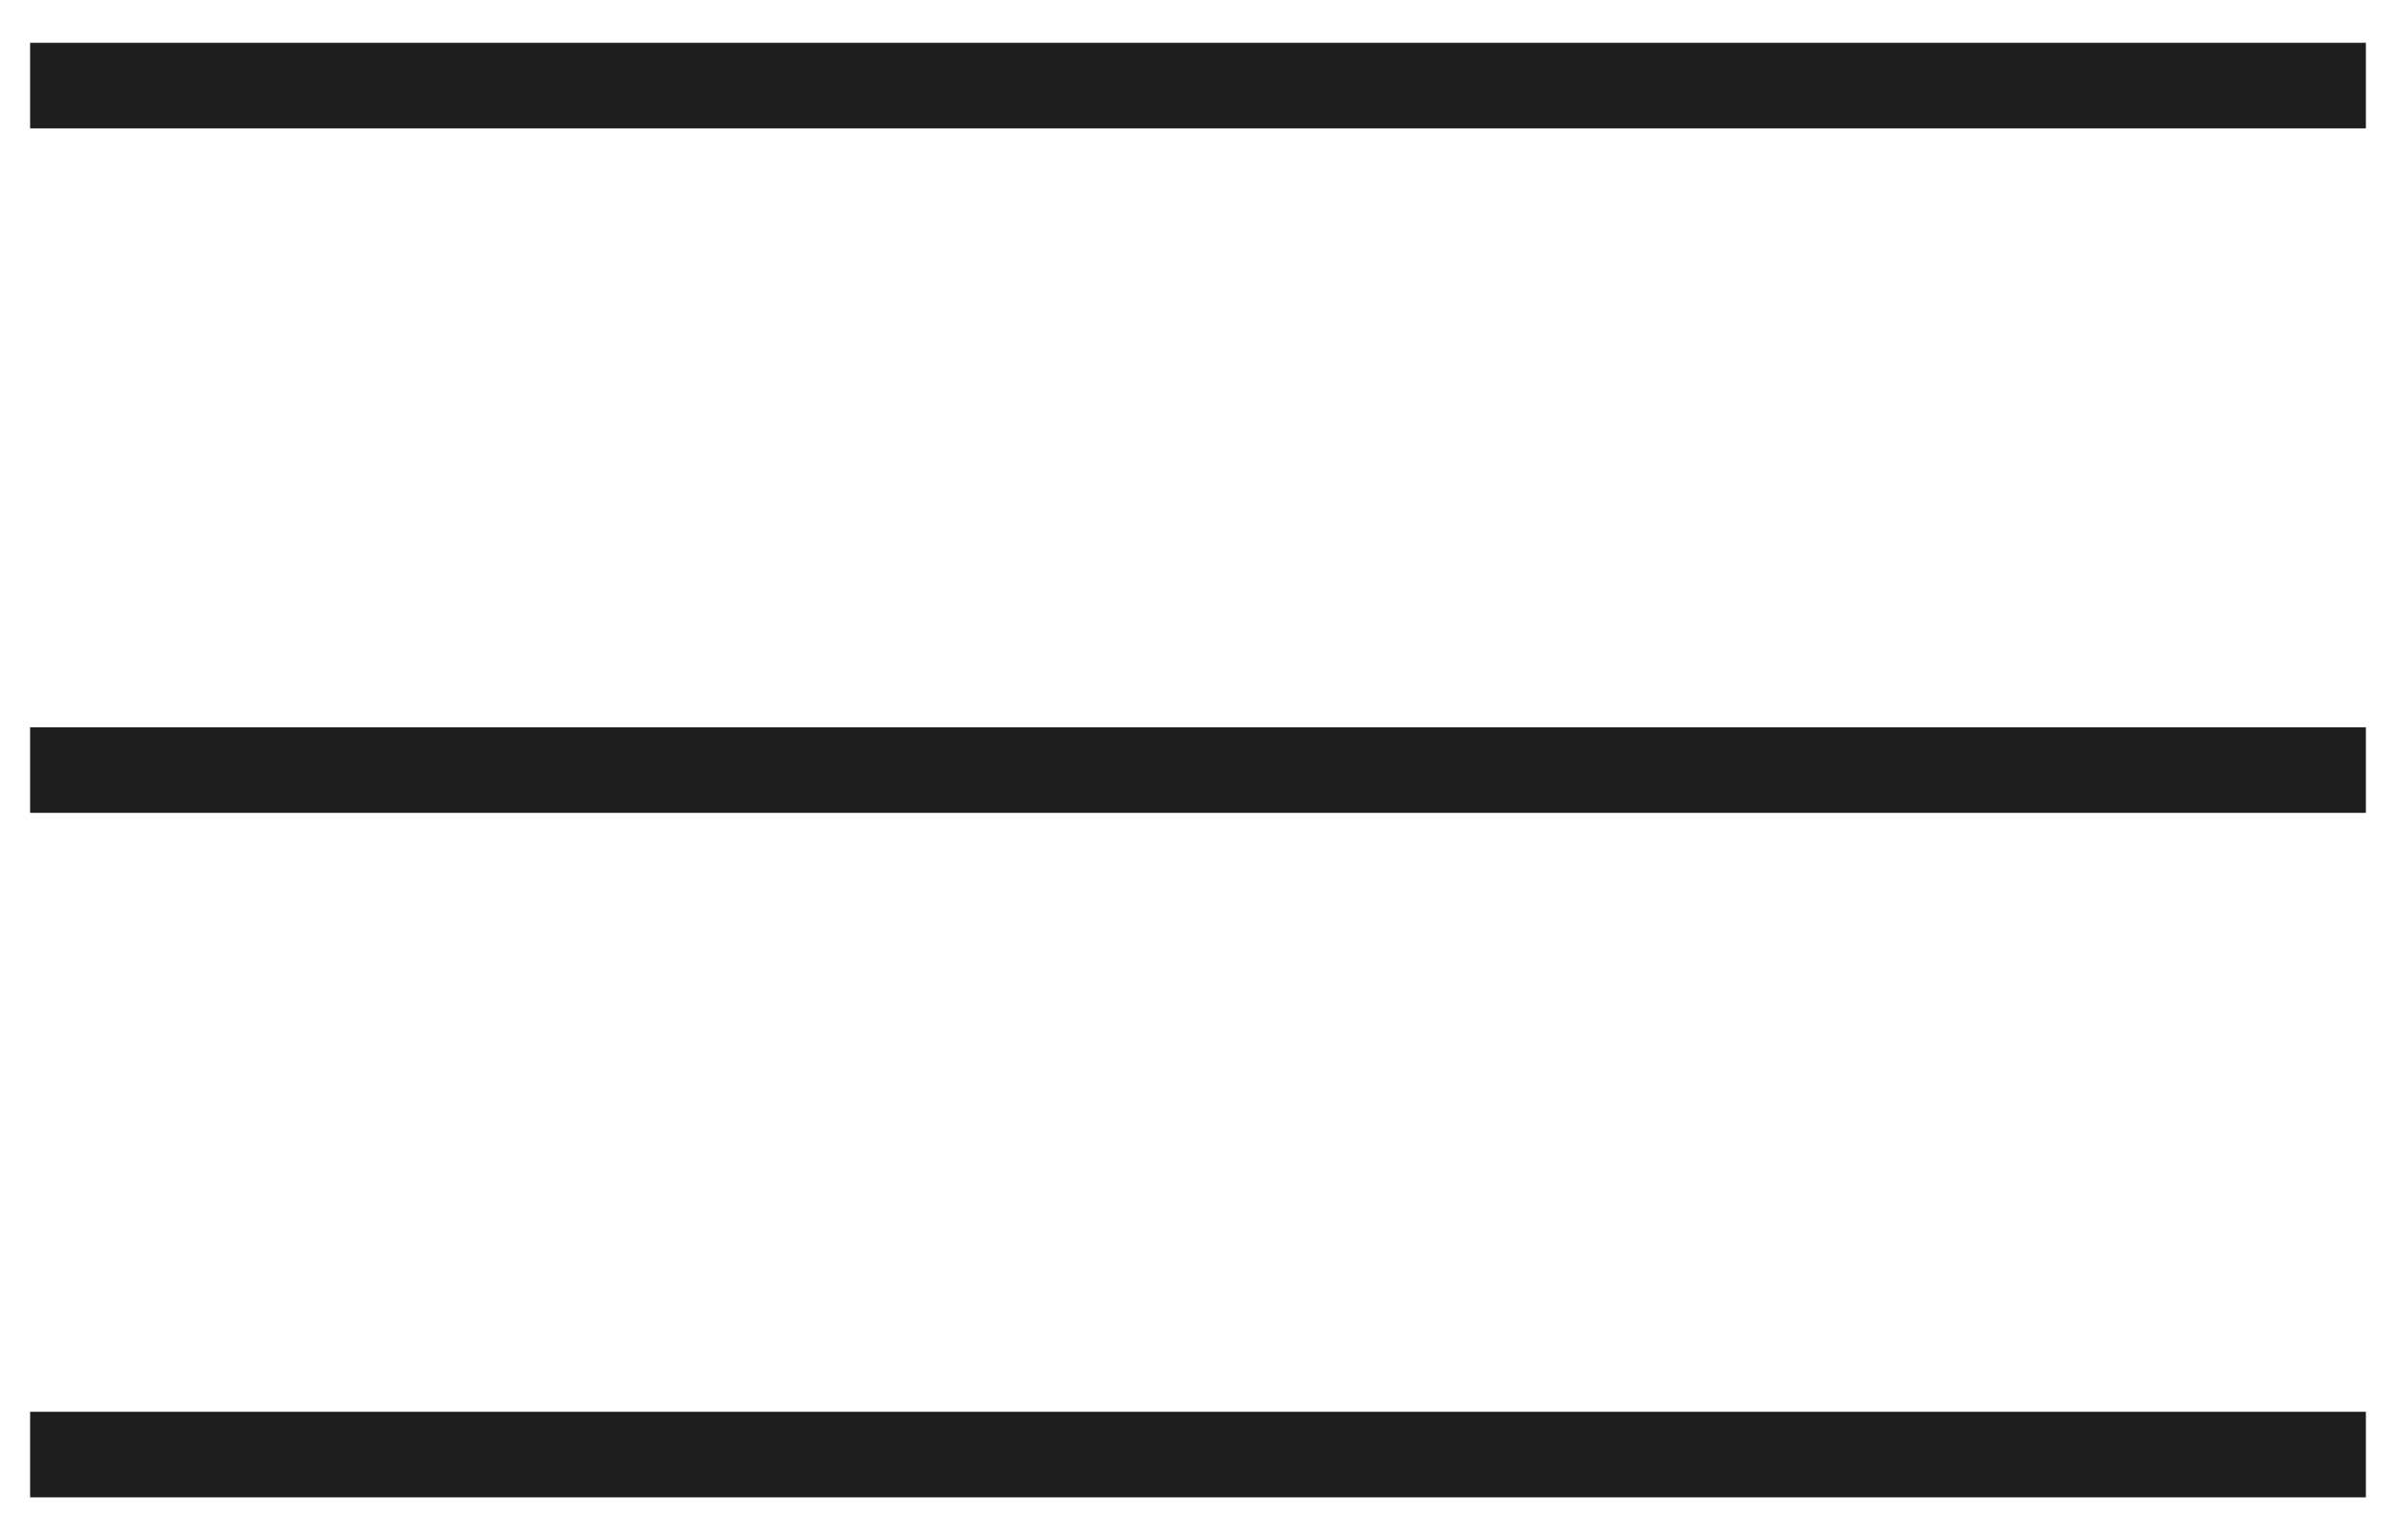 <?xml version="1.0" encoding="utf-8"?>
<!-- Generator: Adobe Illustrator 16.0.0, SVG Export Plug-In . SVG Version: 6.00 Build 0)  -->
<!DOCTYPE svg PUBLIC "-//W3C//DTD SVG 1.1//EN" "http://www.w3.org/Graphics/SVG/1.1/DTD/svg11.dtd">
<svg version="1.1" id="Layer_1" xmlns="http://www.w3.org/2000/svg" xmlns:xlink="http://www.w3.org/1999/xlink" x="0px" y="0px"
	 width="28px" height="18px" viewBox="0 0 28 18" enable-background="new 0 0 28 18" xml:space="preserve">
<g>
	<line fill="none" stroke="#1E1E1E" stroke-miterlimit="10" x1="0.352" y1="17" x2="27.648" y2="17"/>
	<line fill="none" stroke="#1E1E1E" stroke-miterlimit="10" x1="0.352" y1="9" x2="27.648" y2="9"/>
	<line fill="none" stroke="#1E1E1E" stroke-miterlimit="10" x1="0.352" y1="1" x2="27.648" y2="1"/>
</g>
</svg>
